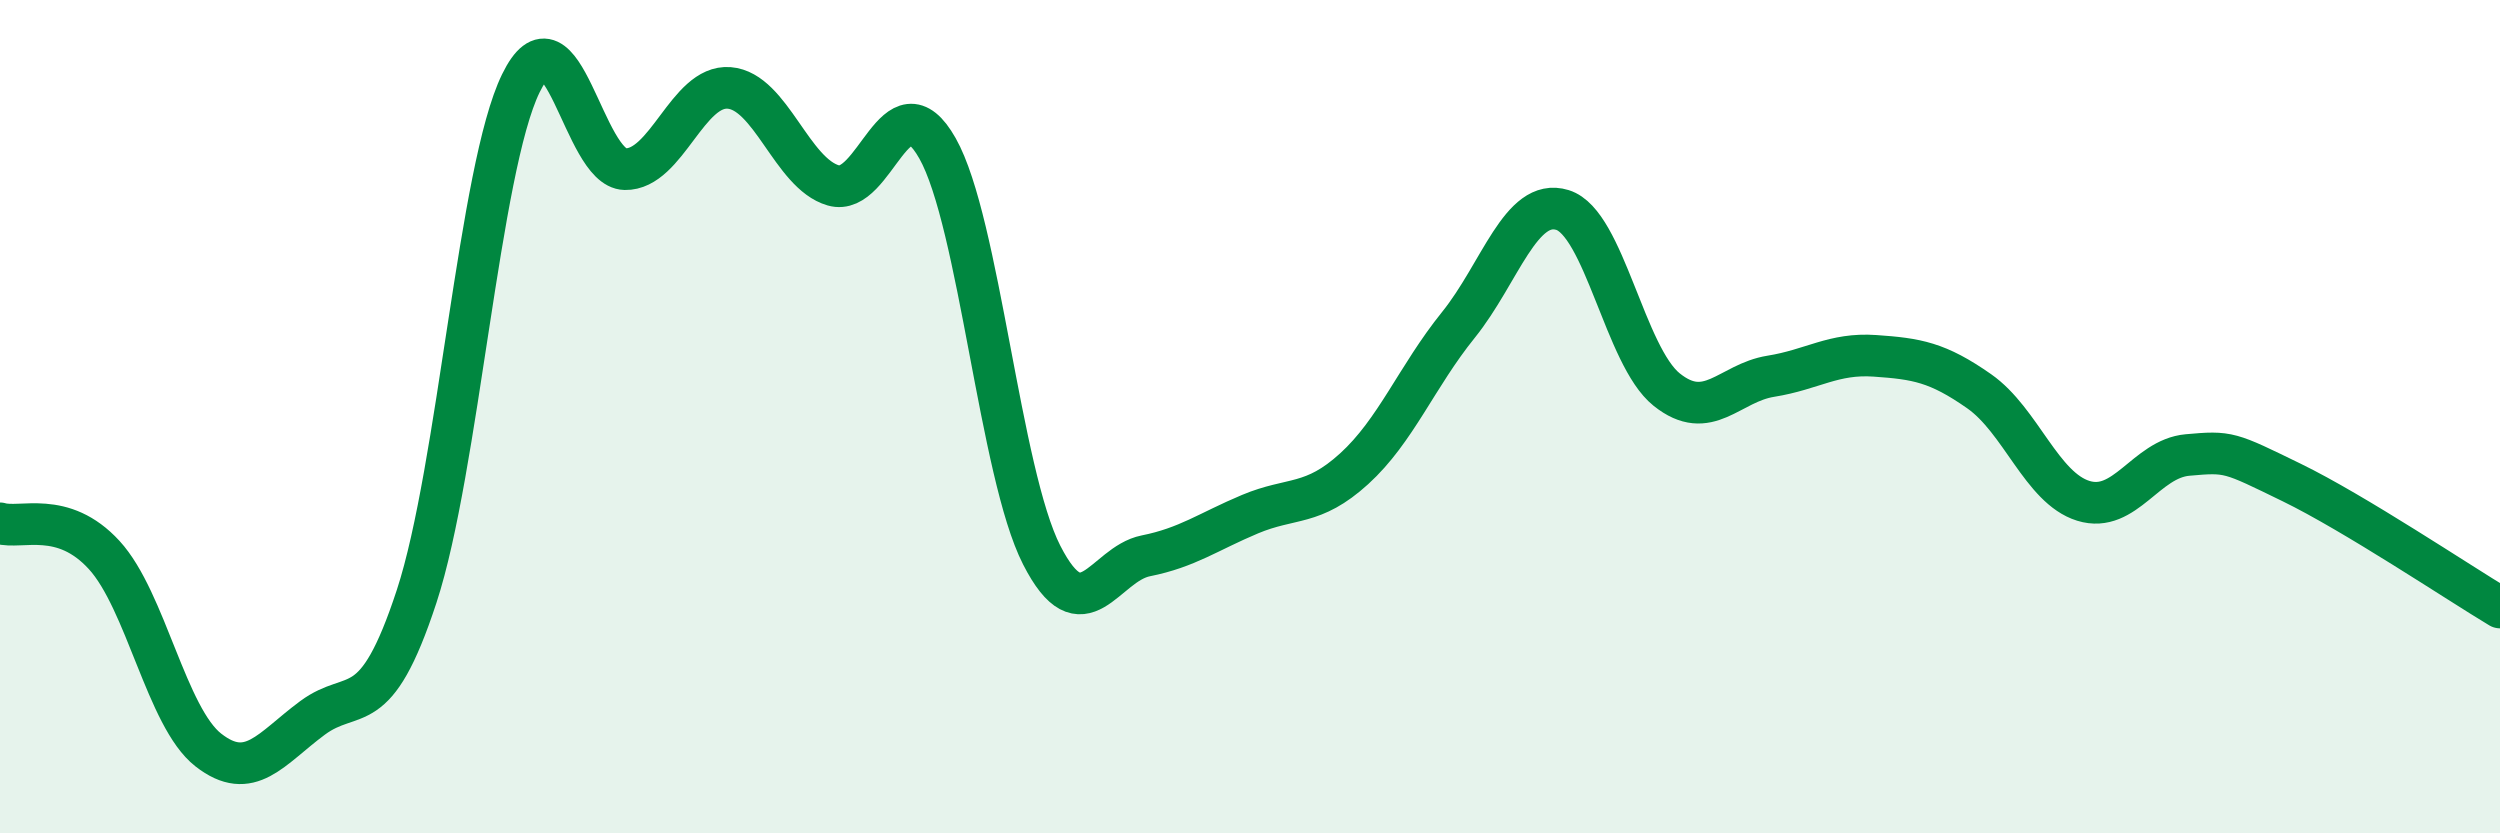 
    <svg width="60" height="20" viewBox="0 0 60 20" xmlns="http://www.w3.org/2000/svg">
      <path
        d="M 0,12.56 C 0.5,12.71 1.5,12.23 2.5,13.32 C 3.5,14.41 4,17.22 5,18 C 6,18.78 6.5,17.97 7.5,17.23 C 8.5,16.49 9,17.36 10,14.31 C 11,11.26 11.5,4.05 12.5,2 C 13.5,-0.05 14,4.04 15,4.06 C 16,4.08 16.5,2.03 17.5,2.11 C 18.5,2.19 19,4.16 20,4.45 C 21,4.74 21.5,1.79 22.5,3.56 C 23.5,5.33 24,11.36 25,13.32 C 26,15.28 26.5,13.54 27.5,13.34 C 28.5,13.14 29,12.76 30,12.34 C 31,11.92 31.5,12.16 32.5,11.25 C 33.5,10.34 34,9.04 35,7.8 C 36,6.56 36.5,4.73 37.5,5.04 C 38.5,5.35 39,8.55 40,9.35 C 41,10.15 41.5,9.19 42.5,9.03 C 43.5,8.87 44,8.47 45,8.54 C 46,8.61 46.5,8.69 47.5,9.39 C 48.5,10.09 49,11.71 50,12.02 C 51,12.33 51.5,11.01 52.5,10.92 C 53.5,10.83 53.5,10.85 55,11.58 C 56.5,12.31 59,13.98 60,14.58L60 20L0 20Z"
        fill="#008740"
        opacity="0.1"
        stroke-linecap="round"
        stroke-linejoin="round"
      />
      <path
        d="M 0,12.56 C 0.5,12.71 1.5,12.23 2.5,13.32 C 3.5,14.41 4,17.22 5,18 C 6,18.78 6.5,17.97 7.5,17.23 C 8.5,16.49 9,17.36 10,14.31 C 11,11.26 11.5,4.05 12.5,2 C 13.5,-0.05 14,4.04 15,4.06 C 16,4.08 16.5,2.03 17.5,2.11 C 18.5,2.19 19,4.16 20,4.45 C 21,4.74 21.5,1.79 22.5,3.56 C 23.5,5.33 24,11.36 25,13.32 C 26,15.28 26.5,13.54 27.5,13.34 C 28.5,13.14 29,12.76 30,12.34 C 31,11.92 31.5,12.16 32.5,11.25 C 33.5,10.34 34,9.04 35,7.8 C 36,6.56 36.5,4.73 37.5,5.04 C 38.5,5.35 39,8.55 40,9.35 C 41,10.15 41.5,9.19 42.5,9.03 C 43.5,8.87 44,8.47 45,8.54 C 46,8.61 46.5,8.69 47.5,9.39 C 48.5,10.09 49,11.71 50,12.02 C 51,12.33 51.5,11.01 52.5,10.92 C 53.5,10.83 53.5,10.85 55,11.58 C 56.5,12.31 59,13.98 60,14.58"
        stroke="#008740"
        stroke-width="1"
        fill="none"
        stroke-linecap="round"
        stroke-linejoin="round"
      />
    </svg>
  